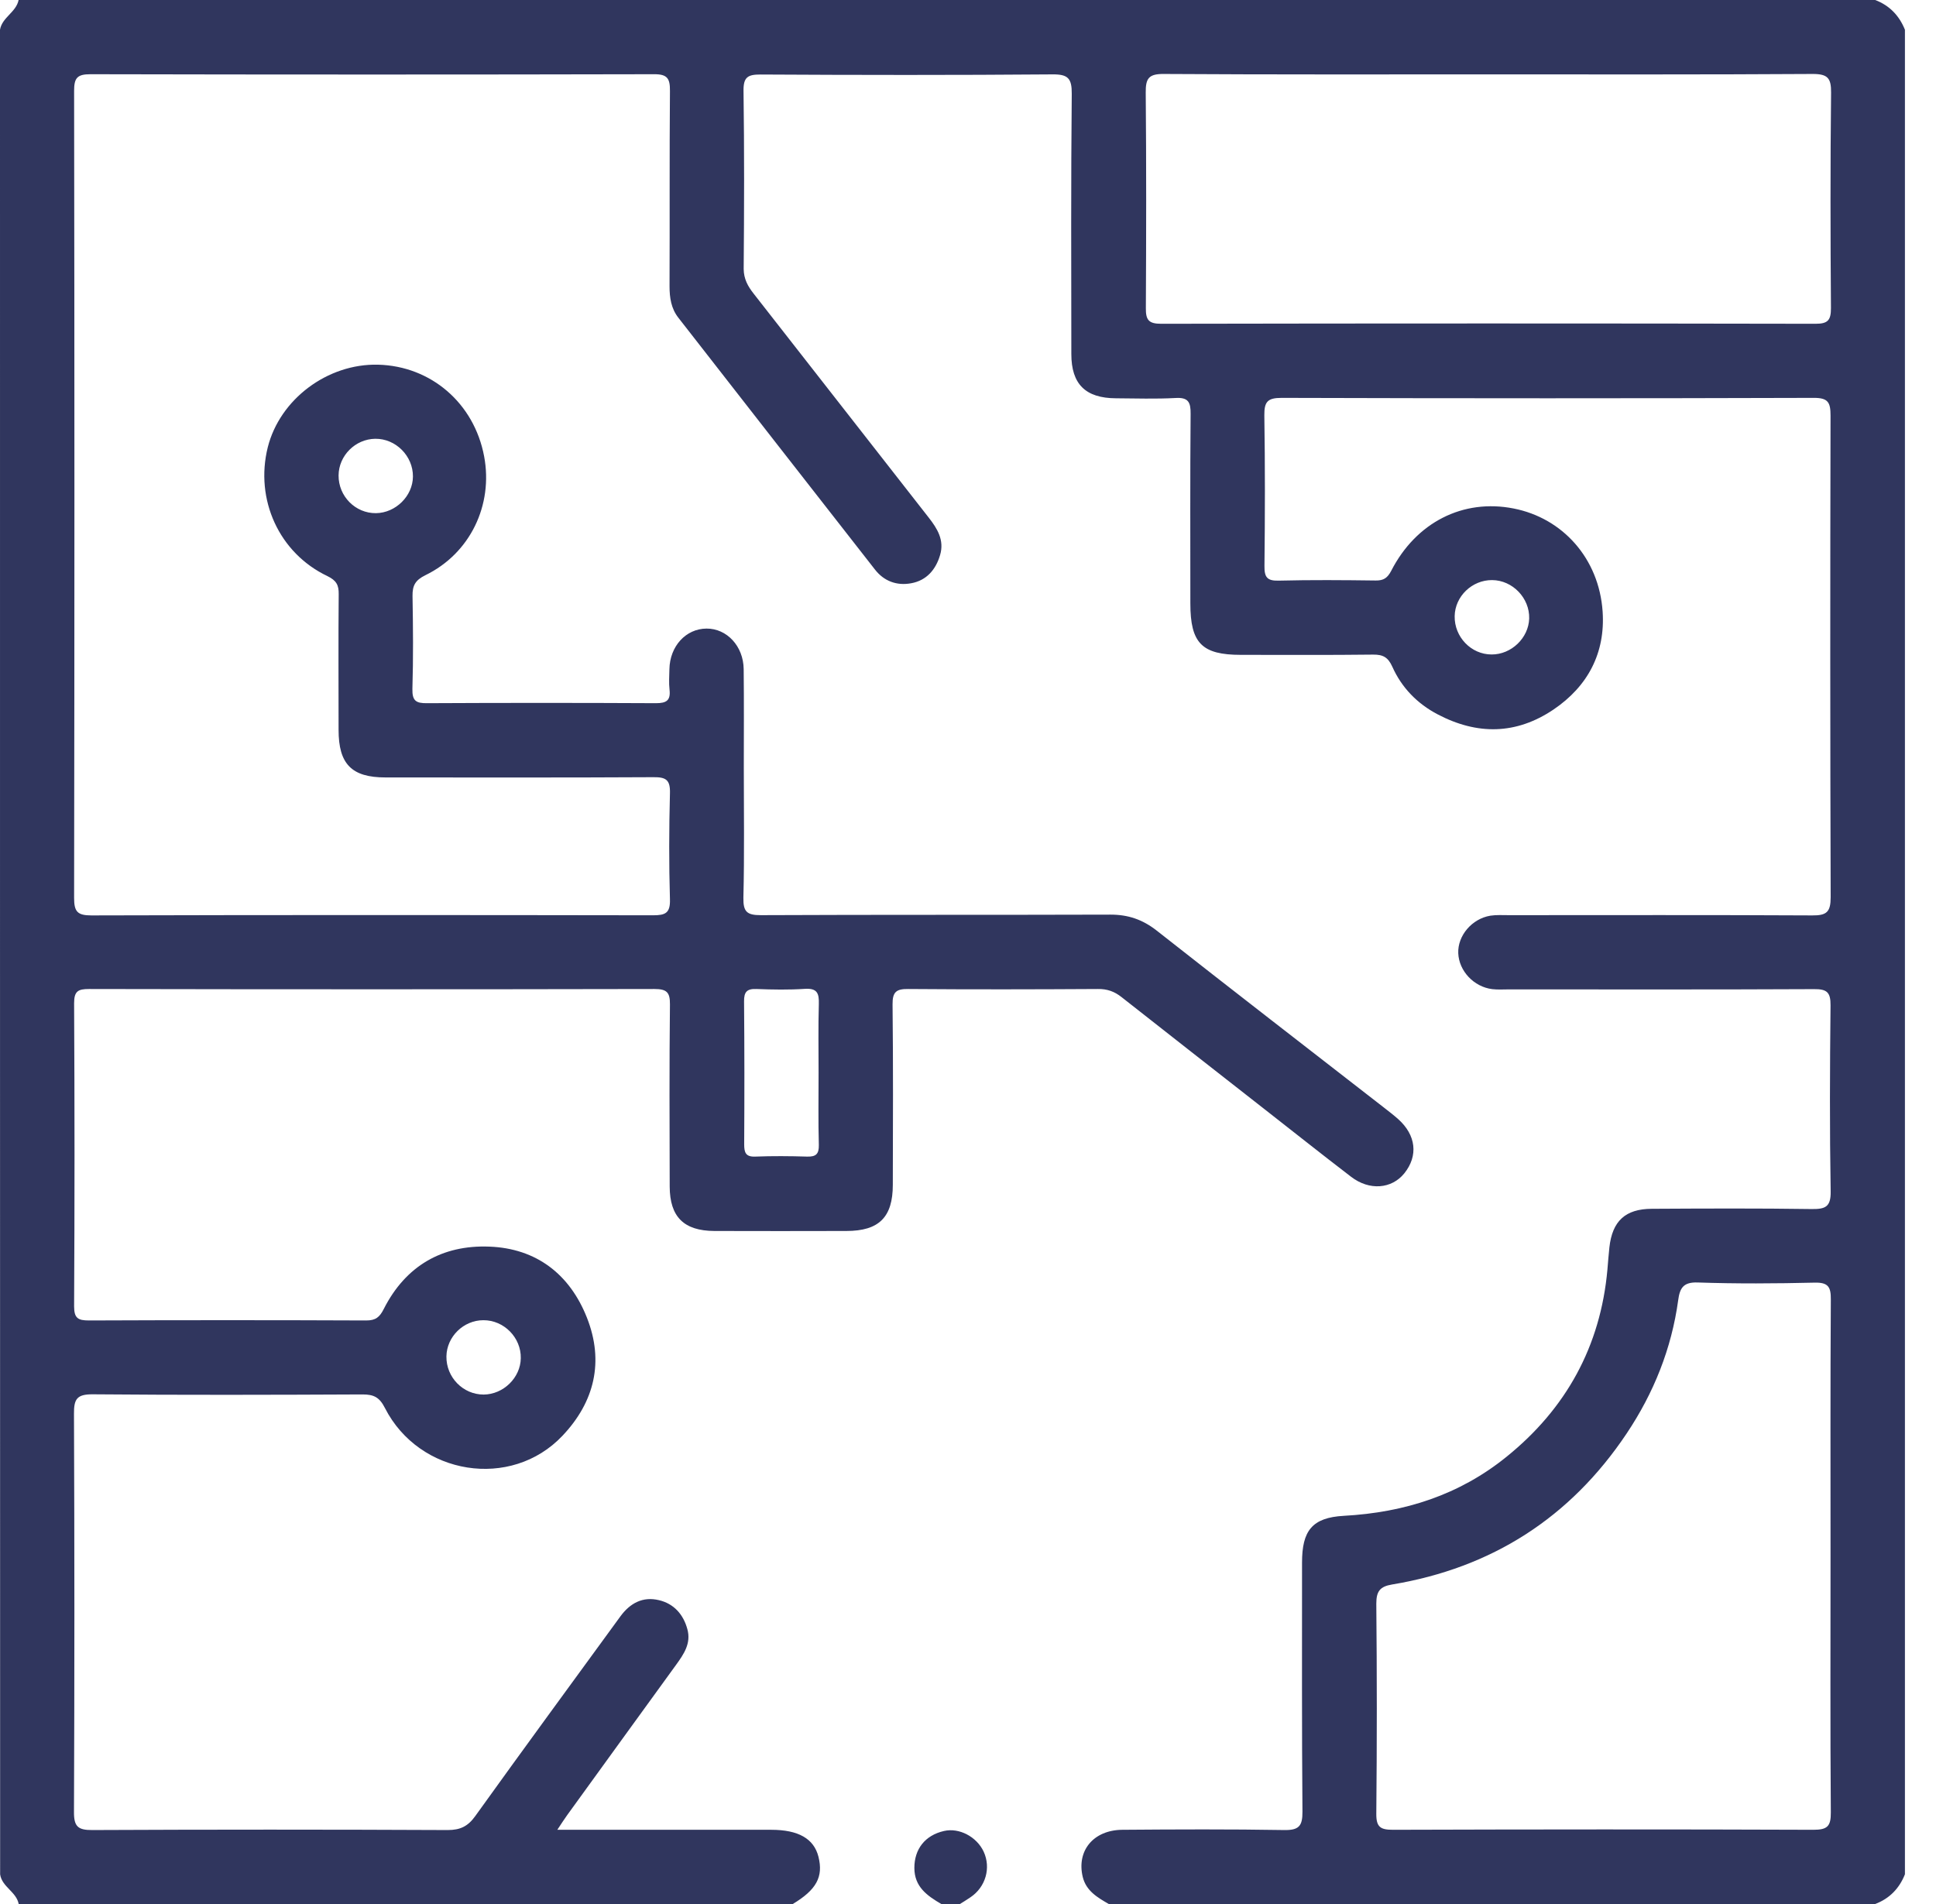 <svg width="61" height="60" viewBox="0 0 61 60" fill="none" xmlns="http://www.w3.org/2000/svg">
<path d="M34.936 60C34.581 59.795 34.225 59.59 34.116 59.15C33.915 58.322 34.451 57.669 35.363 57.661C37.062 57.648 38.761 57.64 40.46 57.669C40.921 57.677 41.042 57.548 41.038 57.091C41.017 54.476 41.025 51.856 41.025 49.24C41.025 48.244 41.335 47.822 42.344 47.767C44.252 47.663 45.984 47.11 47.47 45.905C49.345 44.39 50.429 42.427 50.647 40.008C50.667 39.774 50.684 39.54 50.709 39.309C50.801 38.477 51.212 38.096 52.044 38.092C53.722 38.083 55.405 38.075 57.083 38.1C57.51 38.104 57.69 38.037 57.681 37.543C57.648 35.589 57.656 33.639 57.677 31.684C57.681 31.27 57.564 31.166 57.158 31.17C53.953 31.186 50.751 31.178 47.545 31.178C47.37 31.178 47.194 31.191 47.018 31.17C46.437 31.099 45.968 30.596 45.947 30.036C45.926 29.487 46.374 28.952 46.96 28.855C47.152 28.826 47.349 28.839 47.545 28.839C50.73 28.839 53.915 28.83 57.1 28.847C57.556 28.851 57.681 28.738 57.681 28.274C57.665 23.214 57.665 18.159 57.677 13.099C57.677 12.685 57.606 12.534 57.142 12.538C51.555 12.555 45.968 12.555 40.381 12.538C39.933 12.538 39.833 12.664 39.837 13.091C39.862 14.672 39.858 16.254 39.841 17.836C39.837 18.192 39.925 18.309 40.297 18.297C41.314 18.272 42.327 18.28 43.344 18.293C43.595 18.297 43.716 18.213 43.833 17.991C44.62 16.455 46.102 15.71 47.692 16.024C49.236 16.326 50.383 17.598 50.496 19.272C50.584 20.569 50.036 21.624 48.947 22.36C47.767 23.155 46.541 23.164 45.298 22.511C44.658 22.176 44.164 21.67 43.871 21.013C43.737 20.716 43.582 20.624 43.26 20.628C41.875 20.645 40.486 20.636 39.1 20.636C37.87 20.636 37.506 20.268 37.506 19.017C37.506 17.024 37.497 15.032 37.514 13.04C37.518 12.676 37.443 12.517 37.037 12.542C36.413 12.576 35.786 12.555 35.162 12.551C34.204 12.547 33.756 12.107 33.756 11.157C33.752 8.424 33.743 5.687 33.769 2.955C33.773 2.469 33.651 2.339 33.162 2.344C30.094 2.369 27.027 2.365 23.959 2.348C23.566 2.348 23.423 2.427 23.427 2.854C23.453 4.729 23.448 6.604 23.432 8.479C23.436 8.788 23.561 9.019 23.746 9.253C25.587 11.605 27.424 13.957 29.261 16.309C29.533 16.656 29.759 17.02 29.621 17.489C29.487 17.949 29.194 18.293 28.709 18.38C28.257 18.464 27.851 18.314 27.566 17.945C25.499 15.305 23.436 12.655 21.373 10.011C21.147 9.722 21.096 9.383 21.096 9.019C21.105 6.968 21.092 4.917 21.109 2.867C21.113 2.473 21.029 2.335 20.603 2.339C14.685 2.352 8.763 2.352 2.846 2.339C2.423 2.339 2.335 2.465 2.335 2.867C2.348 11.341 2.348 19.82 2.335 28.295C2.335 28.726 2.436 28.847 2.879 28.847C8.78 28.83 14.681 28.834 20.578 28.843C20.967 28.843 21.122 28.772 21.109 28.341C21.076 27.227 21.08 26.114 21.109 25.001C21.122 24.578 20.988 24.486 20.586 24.491C17.774 24.507 14.961 24.499 12.145 24.499C11.078 24.499 10.668 24.076 10.668 23.001C10.668 21.574 10.659 20.151 10.672 18.724C10.676 18.439 10.601 18.293 10.316 18.154C8.793 17.43 8.027 15.74 8.437 14.095C8.818 12.58 10.32 11.454 11.91 11.492C13.58 11.534 14.94 12.706 15.254 14.38C15.543 15.915 14.815 17.439 13.405 18.125C13.082 18.284 12.994 18.452 12.998 18.782C13.015 19.757 13.024 20.737 12.994 21.712C12.986 22.088 13.111 22.164 13.459 22.159C15.861 22.147 18.263 22.147 20.67 22.159C21 22.159 21.134 22.072 21.096 21.733C21.071 21.519 21.088 21.302 21.092 21.088C21.105 20.364 21.611 19.812 22.26 19.808C22.9 19.803 23.423 20.36 23.432 21.084C23.444 22.118 23.436 23.155 23.436 24.189C23.436 25.558 23.457 26.922 23.423 28.29C23.415 28.734 23.536 28.839 23.971 28.839C27.646 28.822 31.316 28.834 34.991 28.822C35.547 28.822 35.999 28.977 36.439 29.32C38.816 31.191 41.205 33.036 43.595 34.894C43.75 35.016 43.905 35.133 44.051 35.263C44.62 35.769 44.691 36.422 44.248 36.974C43.85 37.468 43.147 37.527 42.57 37.083C41.624 36.359 40.695 35.618 39.757 34.886C38.284 33.731 36.807 32.58 35.338 31.421C35.116 31.245 34.886 31.161 34.593 31.166C32.601 31.178 30.609 31.182 28.617 31.166C28.24 31.161 28.119 31.258 28.123 31.651C28.144 33.547 28.136 35.438 28.131 37.334C28.131 38.359 27.696 38.791 26.667 38.791C25.281 38.795 23.892 38.795 22.507 38.791C21.548 38.786 21.105 38.347 21.101 37.393C21.096 35.48 21.088 33.563 21.109 31.651C21.113 31.266 21.004 31.166 20.619 31.166C14.681 31.178 8.742 31.178 2.804 31.166C2.461 31.166 2.335 31.233 2.335 31.613C2.352 34.798 2.352 37.979 2.335 41.163C2.335 41.54 2.457 41.611 2.804 41.611C5.717 41.599 8.625 41.599 11.538 41.611C11.835 41.611 11.961 41.511 12.095 41.243C12.781 39.891 13.932 39.226 15.418 39.284C16.899 39.339 17.953 40.155 18.493 41.523C19.038 42.904 18.736 44.177 17.719 45.248C16.104 46.951 13.212 46.495 12.128 44.369C11.957 44.03 11.777 43.942 11.425 43.942C8.592 43.955 5.759 43.963 2.925 43.938C2.419 43.934 2.327 44.089 2.331 44.557C2.348 48.738 2.348 52.915 2.331 57.096C2.327 57.56 2.457 57.673 2.913 57.669C6.646 57.652 10.375 57.652 14.108 57.669C14.501 57.669 14.744 57.552 14.974 57.23C16.485 55.124 18.02 53.032 19.548 50.935C19.854 50.517 20.255 50.303 20.762 50.425C21.23 50.534 21.532 50.873 21.657 51.337C21.783 51.785 21.544 52.128 21.302 52.463C20.159 54.041 19.012 55.618 17.87 57.2C17.782 57.322 17.702 57.447 17.56 57.661C18.418 57.661 19.188 57.661 19.962 57.661C21.406 57.661 22.854 57.661 24.298 57.661C25.156 57.661 25.645 57.941 25.788 58.51C25.947 59.146 25.725 59.552 24.972 60.004C16.962 60.004 8.952 60.004 0.942 60.004C0.904 60.004 0.862 60.004 0.824 60.004C0.745 60.004 0.67 60.004 0.59 60.004C0.519 59.615 0.063 59.464 0.004 59.067C0 39.686 0 20.314 0 0.937C0.067 0.544 0.511 0.385 0.586 0C0.665 0 0.741 0 0.82 0C0.858 0 0.9 0 0.937 0C20.318 0 39.703 0 59.084 0C59.535 0.172 59.841 0.49 60.021 0.937C60.021 20.314 60.021 39.686 60.021 59.063C59.845 59.51 59.535 59.828 59.084 60C51.036 60 42.984 60 34.936 60ZM57.677 49.035C57.677 46.34 57.669 43.645 57.686 40.95C57.69 40.557 57.606 40.41 57.179 40.419C55.949 40.448 54.719 40.456 53.488 40.414C53.032 40.398 52.927 40.599 52.877 40.971C52.668 42.498 52.107 43.896 51.253 45.173C49.479 47.826 47.006 49.408 43.863 49.931C43.482 49.994 43.365 50.144 43.365 50.534C43.386 52.739 43.386 54.949 43.365 57.154C43.361 57.581 43.499 57.661 43.892 57.661C48.307 57.648 52.722 57.644 57.138 57.661C57.577 57.661 57.69 57.552 57.686 57.112C57.665 54.426 57.677 51.73 57.677 49.035ZM46.922 2.344C43.503 2.344 40.088 2.352 36.669 2.331C36.196 2.327 36.095 2.469 36.1 2.917C36.12 5.181 36.116 7.445 36.104 9.709C36.1 10.082 36.192 10.203 36.585 10.203C43.461 10.19 50.333 10.19 57.209 10.203C57.602 10.203 57.69 10.082 57.69 9.709C57.673 7.445 57.669 5.181 57.694 2.917C57.698 2.469 57.594 2.331 57.121 2.331C53.718 2.352 50.32 2.344 46.922 2.344ZM25.792 33.802C25.792 33.082 25.779 32.358 25.8 31.638C25.809 31.308 25.754 31.136 25.361 31.161C24.855 31.195 24.348 31.186 23.842 31.166C23.536 31.153 23.44 31.253 23.444 31.559C23.457 33.061 23.457 34.564 23.448 36.062C23.448 36.317 23.494 36.459 23.796 36.447C24.34 36.426 24.888 36.43 25.432 36.447C25.712 36.455 25.805 36.363 25.8 36.083C25.779 35.325 25.792 34.564 25.792 33.802ZM10.668 14.982C10.663 15.639 11.199 16.179 11.848 16.171C12.467 16.162 13.007 15.631 13.011 15.016C13.015 14.367 12.467 13.819 11.823 13.827C11.195 13.835 10.672 14.359 10.668 14.982ZM46.997 20.624C47.617 20.628 48.165 20.105 48.182 19.489C48.198 18.845 47.658 18.284 47.014 18.28C46.382 18.276 45.846 18.791 45.834 19.414C45.821 20.071 46.353 20.624 46.997 20.624ZM14.066 42.745C14.057 43.402 14.589 43.946 15.238 43.946C15.861 43.942 16.401 43.415 16.409 42.8C16.422 42.151 15.878 41.599 15.229 41.603C14.606 41.603 14.074 42.122 14.066 42.745Z" fill="#30365E"/>
<path d="M29.659 60C29.215 59.74 28.81 59.46 28.81 58.862C28.81 58.267 29.149 57.832 29.747 57.698C30.224 57.589 30.776 57.882 30.994 58.351C31.229 58.862 31.057 59.464 30.58 59.786C30.471 59.862 30.358 59.929 30.245 60C30.048 60 29.856 60 29.659 60Z" fill="#30365E"/>
</svg>
